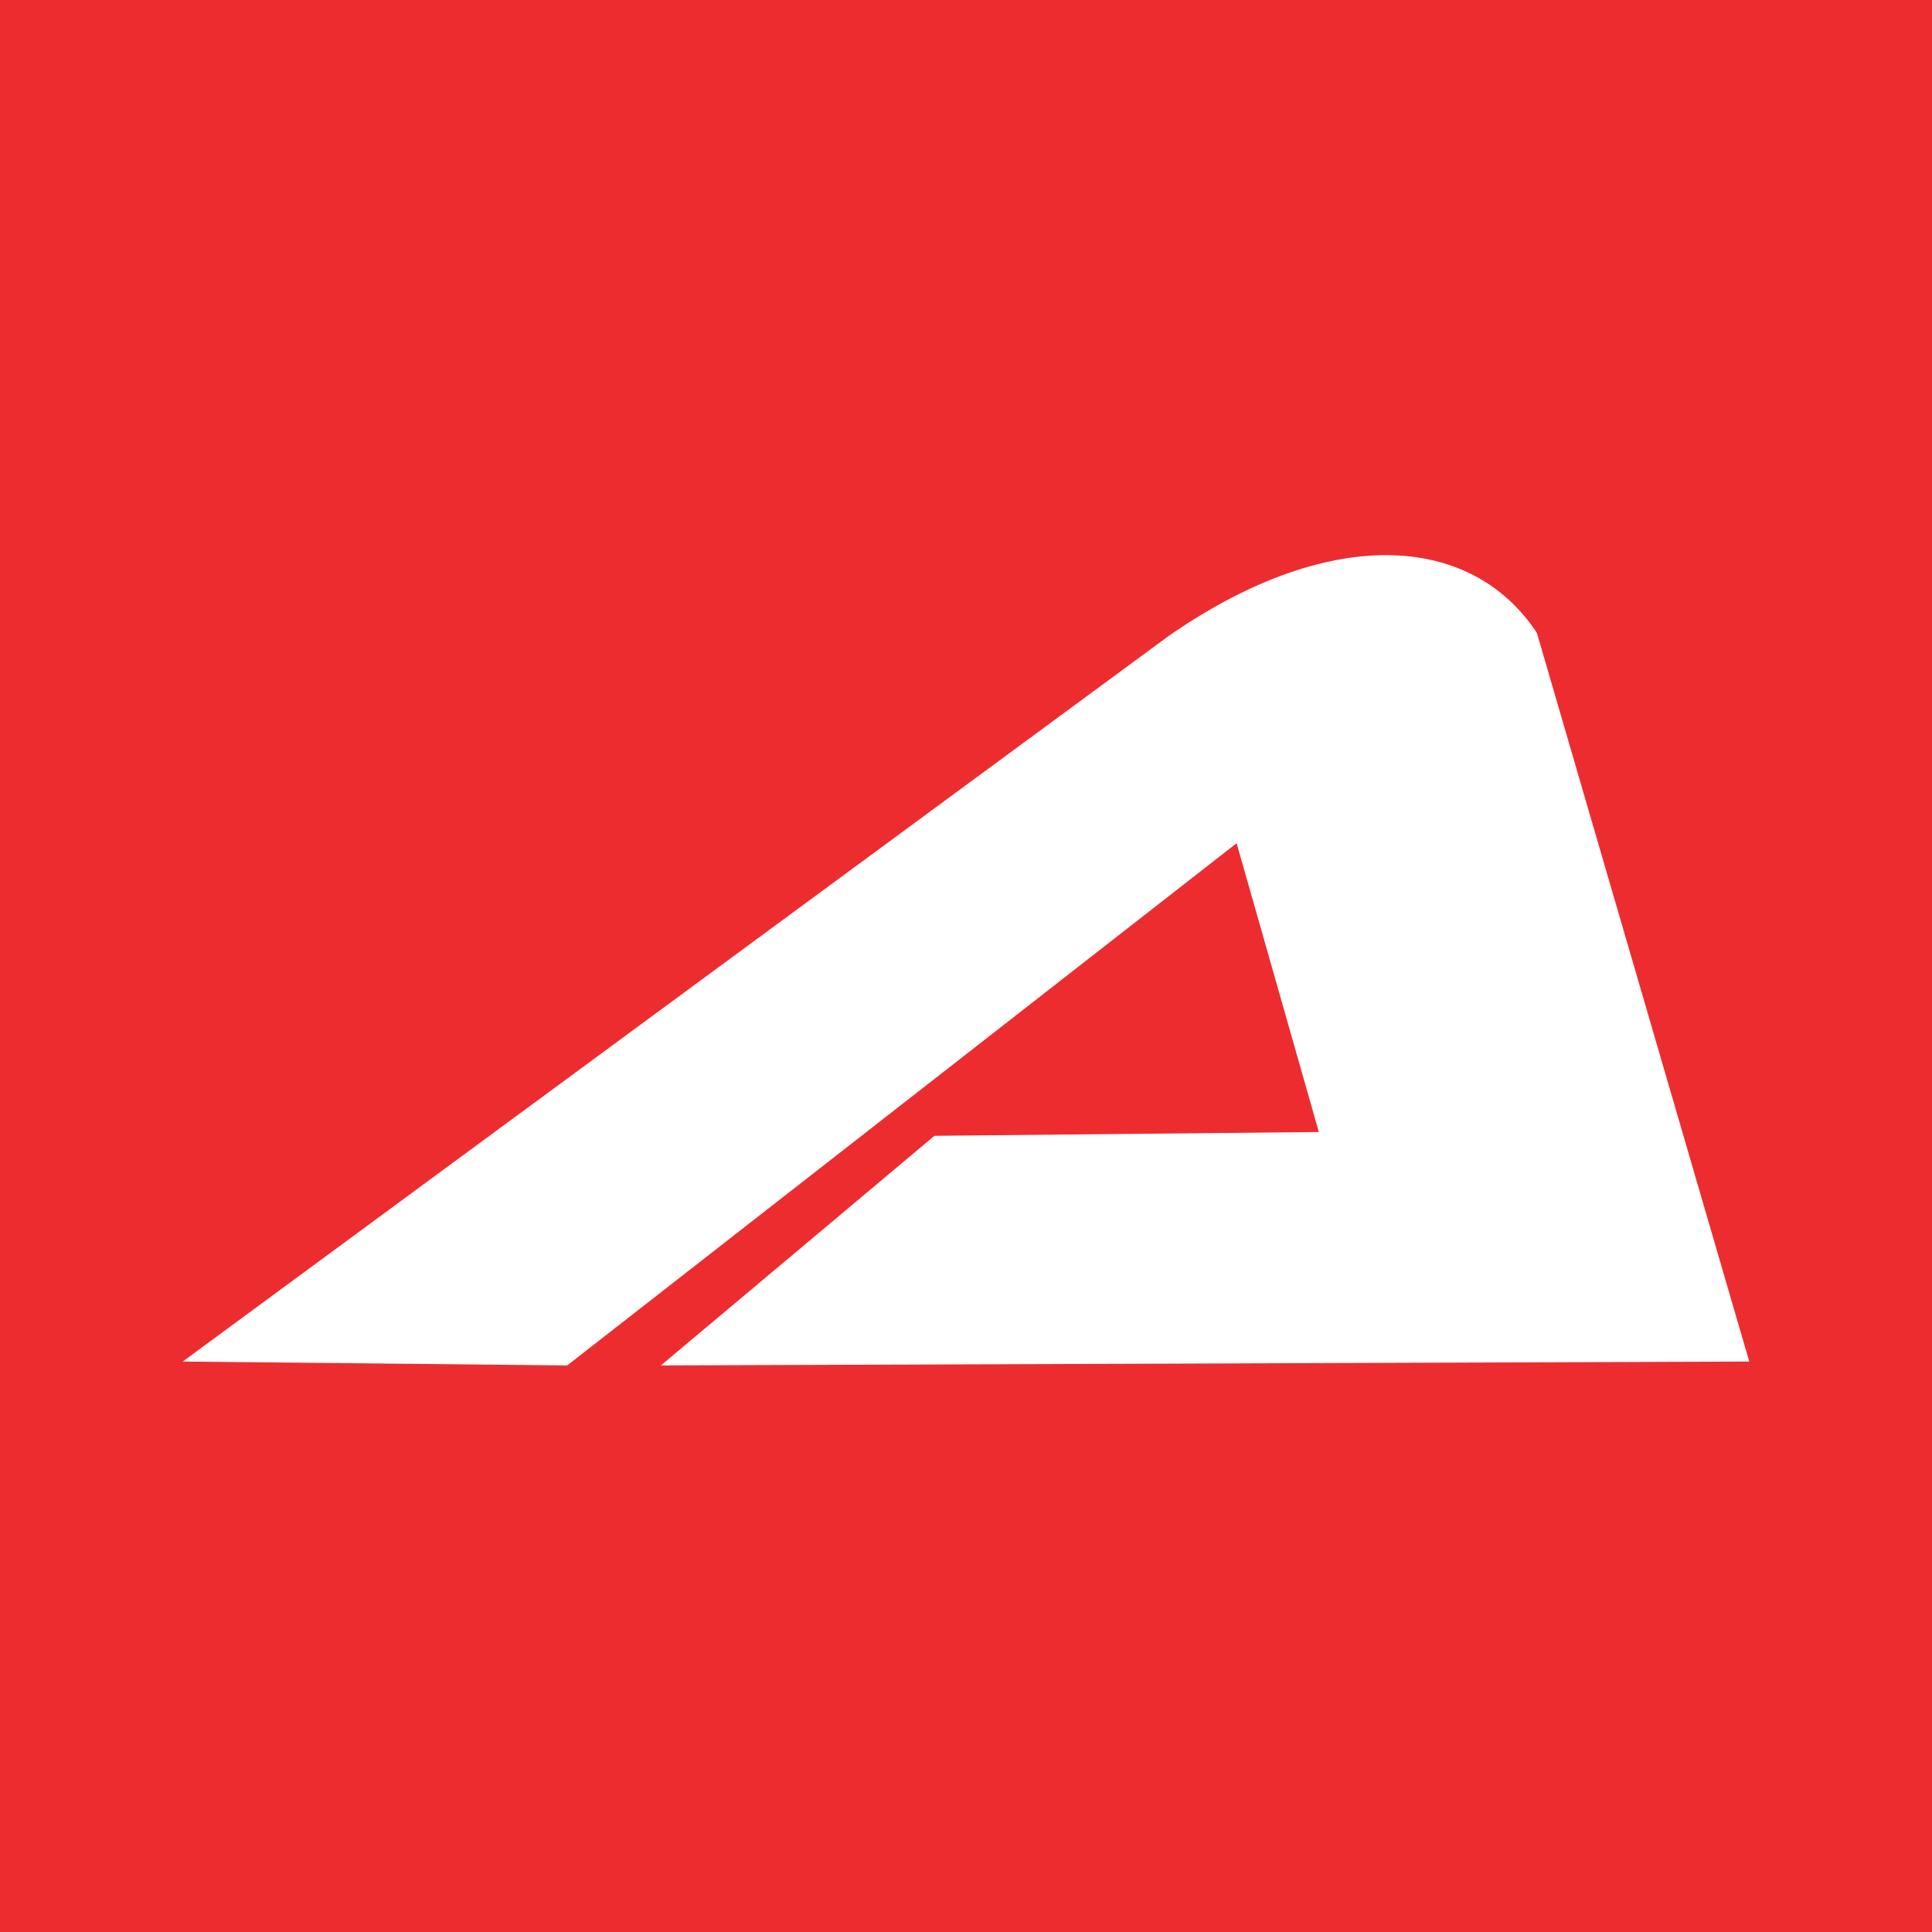 <?xml version="1.0" encoding="UTF-8"?>
<svg xmlns="http://www.w3.org/2000/svg" xmlns:xlink="http://www.w3.org/1999/xlink" width="56pt" height="56pt" viewBox="0 0 56 56" version="1.1">
<g id="surface1">
<rect x="0" y="0" width="56" height="56" style="fill:rgb(92.899%,17.242%,18.613%);fill-opacity:1;stroke:none;"/>
<path style=" stroke:none;fill-rule:evenodd;fill:rgb(100%,100%,100%);fill-opacity:1;" d="M 5.297 39.465 L 33.848 18.453 C 38.449 15.238 42.609 15.406 44.547 18.344 L 50.703 39.465 L 19.156 39.578 L 27.086 32.922 L 38.227 32.812 L 35.844 24.441 L 16.441 39.578 L 5.297 39.465 "/>
</g>
</svg>
